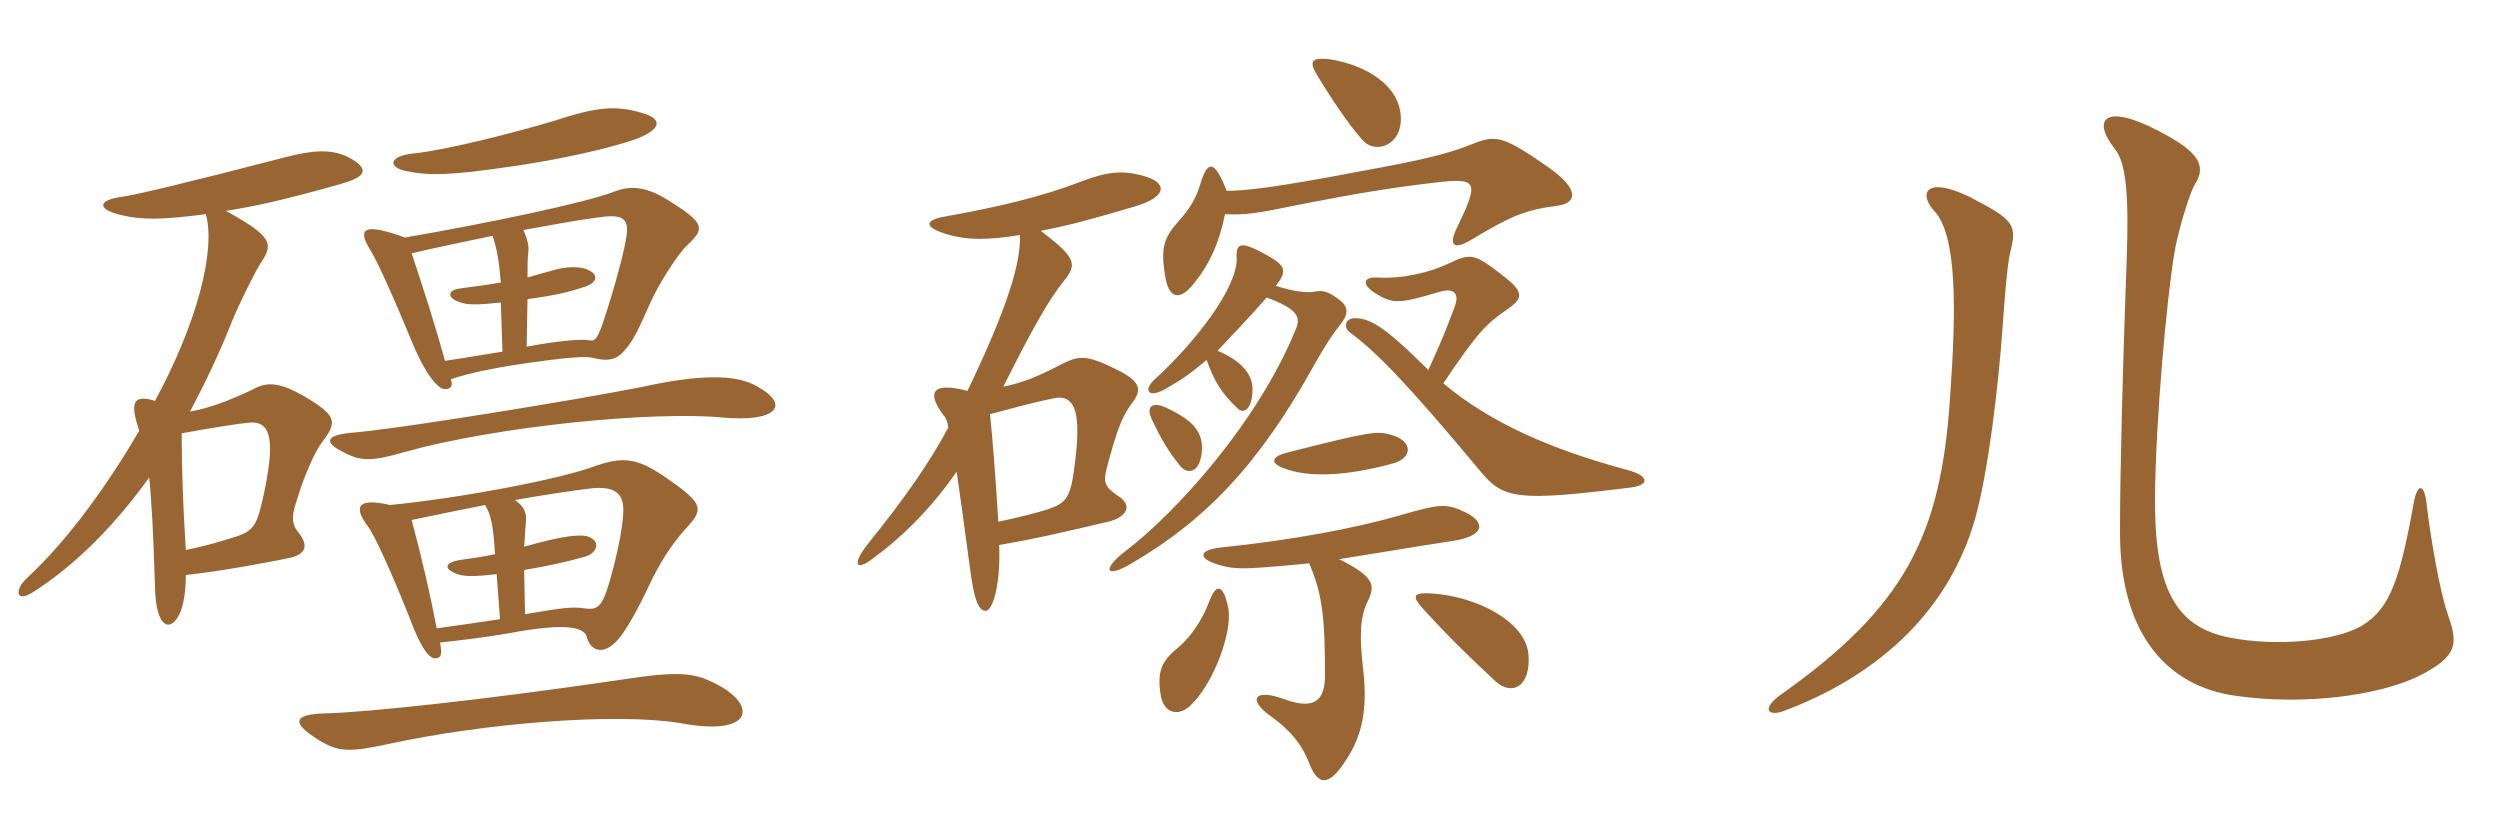<svg xmlns="http://www.w3.org/2000/svg" xmlns:xlink="http://www.w3.org/1999/xlink" width="450" height="150"><path fill="#996633" padding="10" d="M115.80 20.40C110.85 18.90 107.55 19.20 99.75 21.75C92.25 24 79.65 27.15 74.55 27.60C70.05 28.05 69.75 30 72.90 30.75C77.25 31.65 80.70 31.65 92.85 29.85C100.95 28.65 109.05 26.85 114 25.20C118.65 23.55 119.70 21.60 115.80 20.40ZM123.75 44.10C126.90 41.10 126.90 40.20 120.45 36.15C116.85 33.90 114 33.15 110.55 34.50C105.60 36.45 87.75 40.20 72.90 42.75C65.40 40.05 64.20 41.10 66.75 45.15C67.95 47.10 70.80 53.40 73.95 61.05C76.35 67.05 78.75 70.05 80.10 70.05C81.15 70.05 81.60 69.45 81.15 68.25C84.90 67.05 88.80 66.30 92.55 65.70C102.60 64.20 105.60 64.05 107.10 64.50C109.50 65.10 111.15 64.65 112.35 63.15C114.15 61.20 115.05 58.95 117.15 54.30C118.35 51.60 121.80 45.90 123.75 44.10ZM64.05 29.10C60.75 26.85 57.45 26.70 51.15 28.35C33.30 33 24.30 35.10 22.05 35.40C17.55 36 17.40 37.65 21.75 38.70C25.50 39.60 28.95 39.60 37.05 38.55C38.85 45 35.55 58.05 27.90 72.15C23.85 70.95 23.40 72.45 25.05 77.55C19.80 86.55 12.60 96.90 4.80 104.10C2.70 106.05 2.70 108.60 5.85 106.65C14.10 101.40 21.15 93.90 26.85 85.95C27.30 90.15 27.60 96.15 27.90 105.60C28.05 113.70 31.05 113.85 32.55 109.95C33 108.75 33.45 106.65 33.45 103.50C40.35 102.75 48.90 101.10 52.50 100.35C55.05 99.60 55.50 98.25 53.85 96C52.65 94.65 52.35 93.30 53.25 90.60C54.60 85.95 56.70 81.15 58.05 79.50C60.75 75.90 60.60 74.85 54.90 71.40C50.40 68.85 48.15 68.55 45.30 70.20C40.80 72.30 37.95 73.35 34.20 74.10C37.05 68.70 39.60 63.30 41.55 58.35C43.05 54.60 46.20 48.45 46.80 47.55C49.20 43.95 49.35 42.75 40.65 37.95C45.60 37.20 51.15 36 61.20 33.15C65.55 31.95 66.30 30.75 64.05 29.10ZM136.35 69.60C132.45 67.20 125.40 67.50 115.80 69.60C103.80 72 71.40 77.25 63.75 77.85C58.05 78.30 58.65 79.80 61.65 81.30C64.95 83.10 66.90 83.10 73.05 81.30C89.25 76.80 117.15 73.95 130.05 75.15C139.80 76.05 142.35 72.90 136.35 69.60ZM123.90 94.65C126.90 91.35 126.15 90.30 119.40 85.65C114.90 82.65 112.35 82.05 107.25 83.85C100.95 86.25 82.65 89.70 70.20 90.90C64.35 89.55 63.60 91.20 66.15 94.65C67.35 96.15 70.35 102.75 73.65 111C75.90 117.15 77.40 118.50 78.30 118.50C79.35 118.50 79.65 117.90 79.20 115.65C83.40 115.20 87.15 114.75 91.50 114C102.60 111.90 105.15 113.10 105.60 114.60C106.35 117.45 109.05 118.20 111.90 114.30C113.70 111.75 115.35 108.60 117.60 103.80C119.55 100.05 121.50 97.20 123.90 94.65ZM128.70 123C124.80 121.05 122.10 120.75 111.45 122.40C87 126 65.70 128.25 58.65 128.40C52.80 128.55 52.20 130.05 57.60 133.35C60.90 135.30 62.85 135.45 69.75 133.95C87.75 130.05 111.30 128.25 122.70 130.20C135.60 132.60 136.50 126.90 128.70 123ZM112.80 42.30C112.50 44.70 110.85 51.15 108.45 58.35C107.40 61.20 107.10 61.50 105.60 61.20C104.40 61.05 100.35 61.35 94.80 62.40L94.95 53.85C99.15 53.25 101.70 52.80 104.85 51.75C107.55 51 107.85 49.50 105.90 48.60C104.40 47.85 101.85 48 99.75 48.60C98.10 49.05 96.45 49.50 94.95 49.95C94.95 48.15 94.95 46.65 95.10 45.30C95.25 44.40 94.95 43.05 94.20 41.40C99.15 40.50 104.10 39.60 107.55 39.15C111.60 38.55 113.25 39 112.80 42.30ZM90.45 63.30C87.45 63.75 84.15 64.35 80.10 64.95C78.45 58.95 76.35 52.35 74.10 45.60C78.45 44.55 83.70 43.50 88.65 42.45C89.55 45 89.85 47.40 90.15 50.85C87.60 51.30 85.20 51.60 82.95 51.90C80.40 52.20 80.40 53.70 82.95 54.45C84.15 54.90 86.10 54.90 90.15 54.45ZM47.55 88.65C46.35 94.35 45.75 95.40 42.90 96.45C39.75 97.50 36.45 98.40 33.45 99C33 91.95 32.70 84.75 32.70 78C37.50 77.10 43.20 76.20 45.15 76.05C49.05 75.90 49.35 79.95 47.55 88.65ZM112.20 91.80C112.20 95.40 110.40 102.75 109.20 106.35C108.15 109.50 107.10 109.80 105.15 109.50C103.05 109.20 101.55 109.35 94.50 110.55L94.35 102.60C98.70 101.85 101.55 101.25 105.30 100.20C107.40 99.60 108.30 97.50 105.90 96.60C104.70 96.15 101.70 96.30 94.35 98.40C94.50 96.75 94.50 95.40 94.65 94.20C94.80 92.25 94.50 91.35 92.70 90C97.80 89.10 102.75 88.35 106.50 87.90C111 87.45 112.20 89.10 112.20 91.80ZM90 111.45C87 111.90 83.10 112.50 78.60 113.10C77.40 106.80 76.05 100.95 74.10 93.60C78.30 92.70 82.80 91.80 87.30 90.90C88.35 92.55 88.80 94.50 89.10 99.75C87.15 100.20 84.90 100.50 82.80 100.80C79.95 101.25 79.80 102.45 82.35 103.35C83.70 103.80 85.35 103.80 89.40 103.35ZM257.10 66.60C248.85 58.35 246.30 57.15 243.60 57.30C242.10 57.45 241.80 58.95 243 59.85C247.50 63.15 253.05 68.70 266.40 84.75C270.60 89.85 273 90.30 293.55 87.75C297 87.30 296.85 85.65 292.95 84.60C279 80.85 268.20 76.05 259.80 69C265.95 59.85 267.45 58.35 271.35 55.65C274.35 53.55 274.35 52.50 270 49.20C265.35 45.60 264.60 45.60 260.85 47.40C257.40 49.05 252.30 50.25 247.95 49.95C245.40 49.80 245.10 51.15 247.35 52.65C250.65 54.75 251.70 54.75 259.20 52.50C261.30 51.90 262.80 52.50 261.90 55.05C260.25 59.55 259.35 61.65 257.10 66.60ZM235.65 101.40C238.05 106.95 238.50 111.30 238.50 121.50C238.50 125.85 236.85 127.95 231.15 125.85C225.90 123.90 224.55 125.85 228.45 128.70C232.65 131.70 234.45 134.25 235.80 137.70C237.30 141.45 239.25 141.45 242.10 137.10C245.25 132.45 246.15 127.65 245.40 120.75C244.65 114.45 244.80 111.15 246.15 108.30C247.65 105.30 247.35 103.80 241.05 100.65C249.45 99.30 253.80 98.55 261.60 97.35C267.30 96.45 267.45 94.05 263.85 92.25C260.40 90.60 259.35 90.60 251.70 92.85C243.75 95.10 232.80 97.20 219.75 98.55C215.70 99 215.70 100.50 219 101.55C221.25 102.30 223.05 102.45 227.10 102.15C229.35 102 232.80 101.70 235.65 101.40ZM250.80 83.40C254.40 82.35 254.25 79.35 250.50 78.30C247.95 77.55 247.05 77.55 231.75 81.45C228.75 82.20 228.60 83.40 231.15 84.30C235.35 85.95 242.10 85.80 250.80 83.40ZM220.50 38.55C224.25 38.70 225.60 38.55 235.05 36.60C244.35 34.80 250.65 33.75 258.45 32.85C266.10 31.95 266.25 32.70 262.20 41.10C260.70 44.25 261.75 45 264.75 43.20C271.80 39 274.35 37.80 280.20 37.05C283.95 36.60 284.40 34.05 278.55 30C270.60 24.45 269.25 24.30 265.35 25.80C260.55 27.75 256.05 28.80 244.50 30.90C229.65 33.75 224.10 34.35 220.80 34.35C218.55 28.65 217.35 28.80 216 33.30C215.25 35.70 214.35 37.35 211.95 40.05C209.40 42.90 208.95 44.85 209.70 49.50C210.30 53.70 212.25 54.30 214.80 51.15C217.65 47.70 219.45 43.80 220.50 38.55ZM216.30 81.60C216.75 77.70 214.65 75.60 209.85 73.35C207.45 72.30 206.10 73.05 207.45 75.75C208.95 78.90 210.30 81.30 212.55 84C213.75 85.35 215.85 85.20 216.30 81.60ZM221.10 109.50C220.20 105 218.85 105 217.65 108.30C216.45 111.60 214.20 114.75 212.25 116.40C209.10 118.95 208.20 120.75 208.95 125.25C209.55 128.55 212.40 129.15 214.65 126.60C218.55 122.70 221.85 113.70 221.10 109.50ZM275.10 117.60C274.50 111.90 265.80 107.25 257.40 106.80C254.25 106.65 254.10 107.40 256.35 109.80C261.15 115.05 264.45 118.20 269.10 122.55C272.10 125.40 275.70 123.60 275.10 117.60ZM252.15 21.15C252 15.45 246 11.70 239.25 10.65C236.10 10.35 235.50 10.95 237.15 13.65C240.90 19.80 243.90 23.85 245.55 25.50C247.65 27.60 252.30 26.25 252.15 21.15ZM219.15 63.15C221.25 60.90 225.15 56.85 228 53.55C233.70 55.65 234.15 57.15 233.25 59.25C226.35 76.20 211.50 92.40 202.65 99.15C198.30 102.45 198.90 104.25 203.70 101.40C217.05 93.60 226.65 83.55 236.55 65.70C238.50 62.25 239.85 60.15 241.20 58.50C243 56.25 242.70 54.90 240.30 53.40C238.95 52.50 238.05 52.20 236.55 52.50C235.20 52.80 232.35 52.35 229.65 51.45C231.75 48.75 231.45 47.85 228 45.90C223.35 43.35 222.45 43.65 222.60 46.50C222.75 51.75 215.25 61.50 208.05 68.10C205.50 70.35 206.85 71.70 209.70 70.05C212.40 68.55 214.35 67.20 217.20 64.80C218.55 68.55 219.75 70.65 222.75 73.50C223.95 74.70 225.45 73.50 225.45 70.05C225.45 67.20 223.20 64.80 219.15 63.15ZM178.20 74.55C182.10 73.50 186 72.45 189.60 71.70C193.80 70.80 194.55 74.85 193.50 83.25C192.75 89.40 192.15 90.45 188.70 91.65C186.90 92.25 182.70 93.30 179.70 93.90C179.10 84.45 178.65 78.90 178.20 74.55ZM172.20 84.90C172.80 88.95 173.55 94.50 174.60 102.30C175.35 108 176.10 109.95 177.45 109.95C178.65 109.95 180.15 105.30 179.85 98.10C186.75 96.90 189.90 96.15 199.50 93.90C203.10 93 203.70 90.90 201.45 89.40C198.75 87.60 198.60 86.85 199.20 84.30C201.15 76.95 202.05 74.85 203.85 72.45C205.65 70.05 205.20 68.55 200.85 66.45C195.45 63.75 194.10 64.05 191.10 65.55C186.45 67.95 184.20 68.85 180.60 69.60C185.85 59.10 188.85 53.85 191.40 50.70C193.95 47.55 193.80 46.50 187.35 41.55C192.75 40.50 196.50 39.45 204.15 37.20C210.30 35.40 210.15 32.85 205.80 31.65C202.05 30.60 199.20 30.90 194.55 32.70C187.50 35.40 180 37.20 169.95 39C166.65 39.60 166.20 40.80 169.95 42C174 43.35 178.05 43.20 183.60 42.30C183.75 47.25 181.50 55.05 174.15 70.35C167.70 68.70 166.80 70.65 169.80 74.70C170.25 75.15 170.55 75.90 170.70 76.95C167.40 83.10 163.20 89.25 156.30 97.80C153.30 101.55 154.05 102.75 156.75 100.80C162.15 96.90 167.40 91.80 172.20 84.90ZM440.55 110.40C439.20 106.65 437.40 96.30 436.80 90.75C436.35 86.85 435.15 87.15 434.55 90.15C432 104.10 430.35 109.50 425.10 112.65C420.15 115.50 409.50 116.40 401.25 114.75C391.35 112.80 387.75 105.45 387.90 89.25C388.05 75.30 390 54 391.35 45.75C391.95 41.85 394.20 34.50 395.10 33.15C397.20 29.85 395.85 27.30 388.50 23.55C379.05 18.60 376.35 21.30 380.70 26.85C382.65 29.25 383.25 34.95 382.80 46.80C382.05 67.35 381.60 85.05 381.60 95.85C381.60 114.60 390.45 123.60 402.45 125.25C415.05 127.05 428.25 125.10 435.15 121.80C442.80 118.05 442.35 115.65 440.55 110.40ZM361.80 45.60C363.15 40.35 362.55 39.60 354.45 35.40C346.65 31.65 345.30 34.80 348.15 37.95C352.20 42.30 352.20 54.90 351 71.70C349.35 96.30 343.05 109.20 320.25 125.25C316.95 127.80 318.45 129 321.15 127.95C336.75 122.10 350.40 111.15 355.50 93.45C357.90 84.90 359.70 69.60 360.45 59.10C360.75 54.60 361.35 47.25 361.80 45.60Z"/></svg>